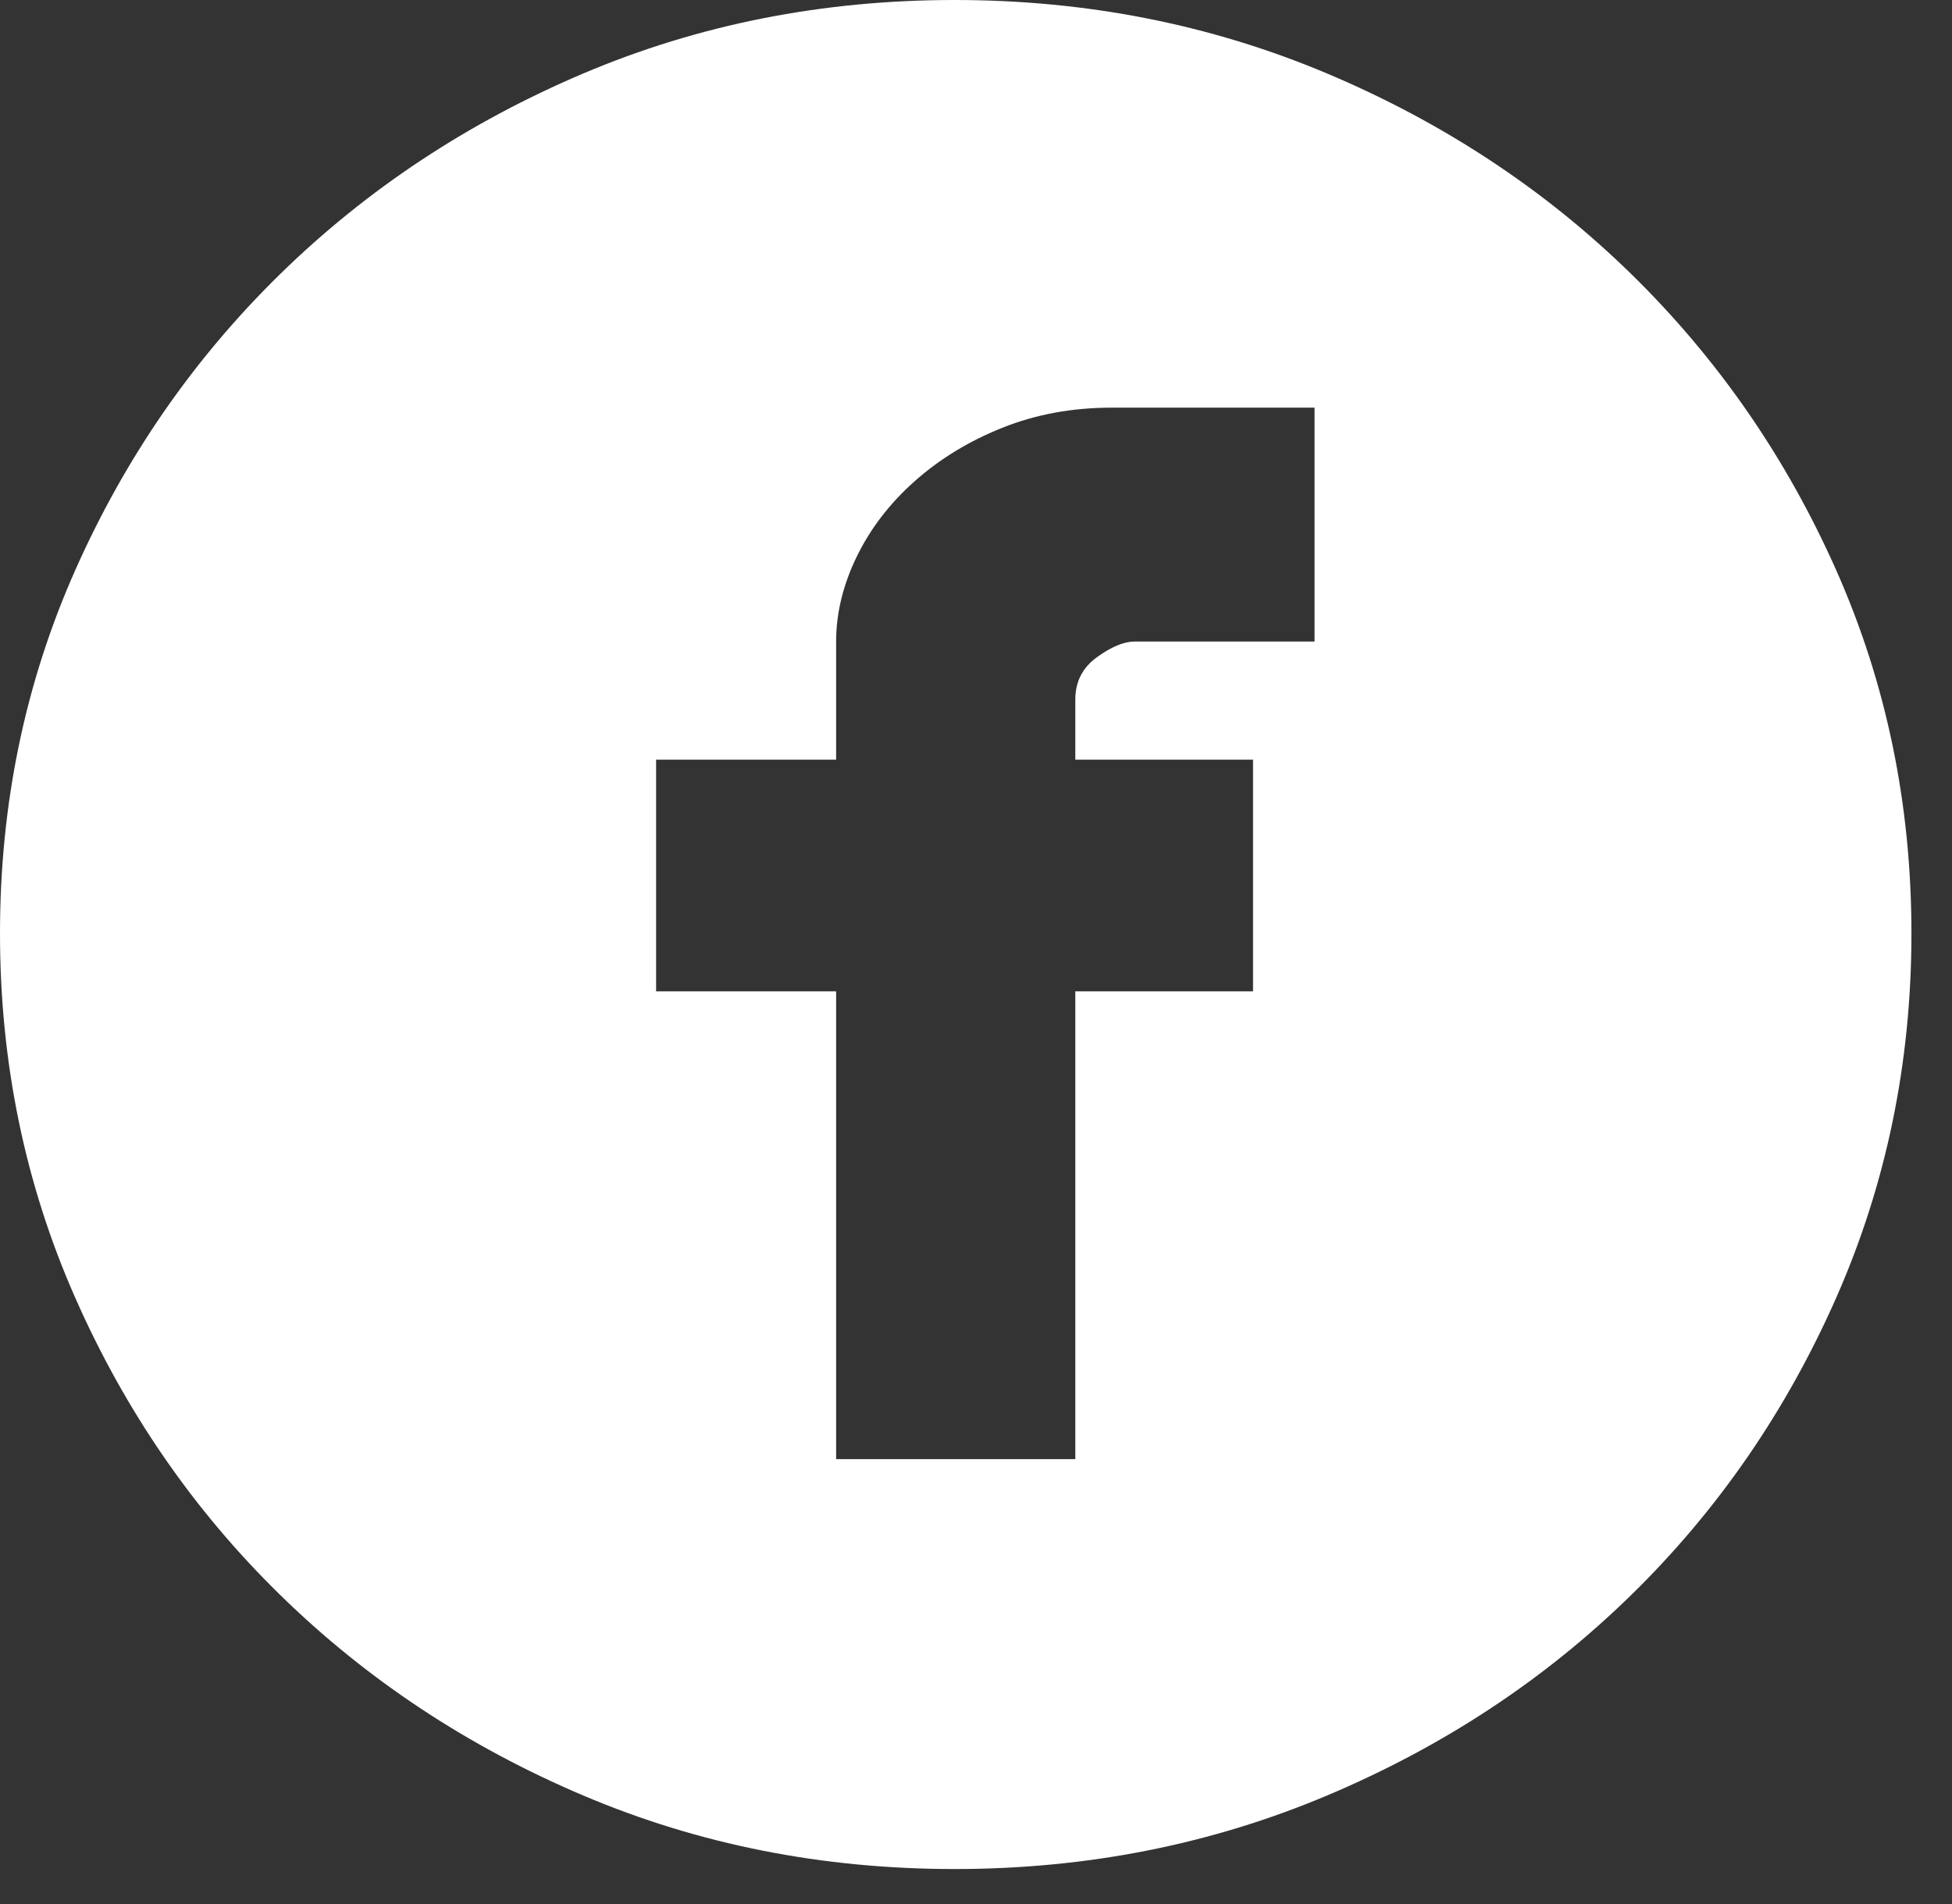 <svg width="41" height="40" viewBox="0 0 41 40" fill="none" xmlns="http://www.w3.org/2000/svg">
<rect x="0" y="0" width="41" height="40" fill="#333333" stroke="none"/>
<path d="M20.05 0C22.825 0 25.433 0.515 27.874 1.544C30.314 2.574 32.444 3.978 34.262 5.756C36.08 7.535 37.516 9.609 38.569 11.981C39.621 14.352 40.148 16.895 40.148 19.609C40.148 22.323 39.621 24.874 38.569 27.261C37.516 29.648 36.08 31.73 34.262 33.508C32.444 35.287 30.314 36.691 27.874 37.72C25.433 38.75 22.825 39.265 20.05 39.265C17.274 39.265 14.675 38.75 12.25 37.72C9.826 36.691 7.704 35.287 5.886 33.508C4.067 31.73 2.632 29.648 1.579 27.261C0.526 24.874 0 22.323 0 19.609C0 16.895 0.526 14.352 1.579 11.981C2.632 9.609 4.067 7.535 5.886 5.756C7.704 3.978 9.826 2.574 12.25 1.544C14.675 0.515 17.274 0 20.05 0ZM27.611 8.564H23.352C22.522 8.564 21.757 8.705 21.055 8.986C20.353 9.266 19.739 9.641 19.212 10.109C18.686 10.577 18.279 11.107 17.992 11.7C17.705 12.293 17.562 12.886 17.562 13.478V15.959H13.781V20.826H17.562V30.654H22.586V20.826H26.319V15.959H22.586V14.695C22.586 14.321 22.738 14.024 23.041 13.806C23.344 13.587 23.607 13.478 23.83 13.478H27.611V8.564Z" fill="white"/>
</svg>
